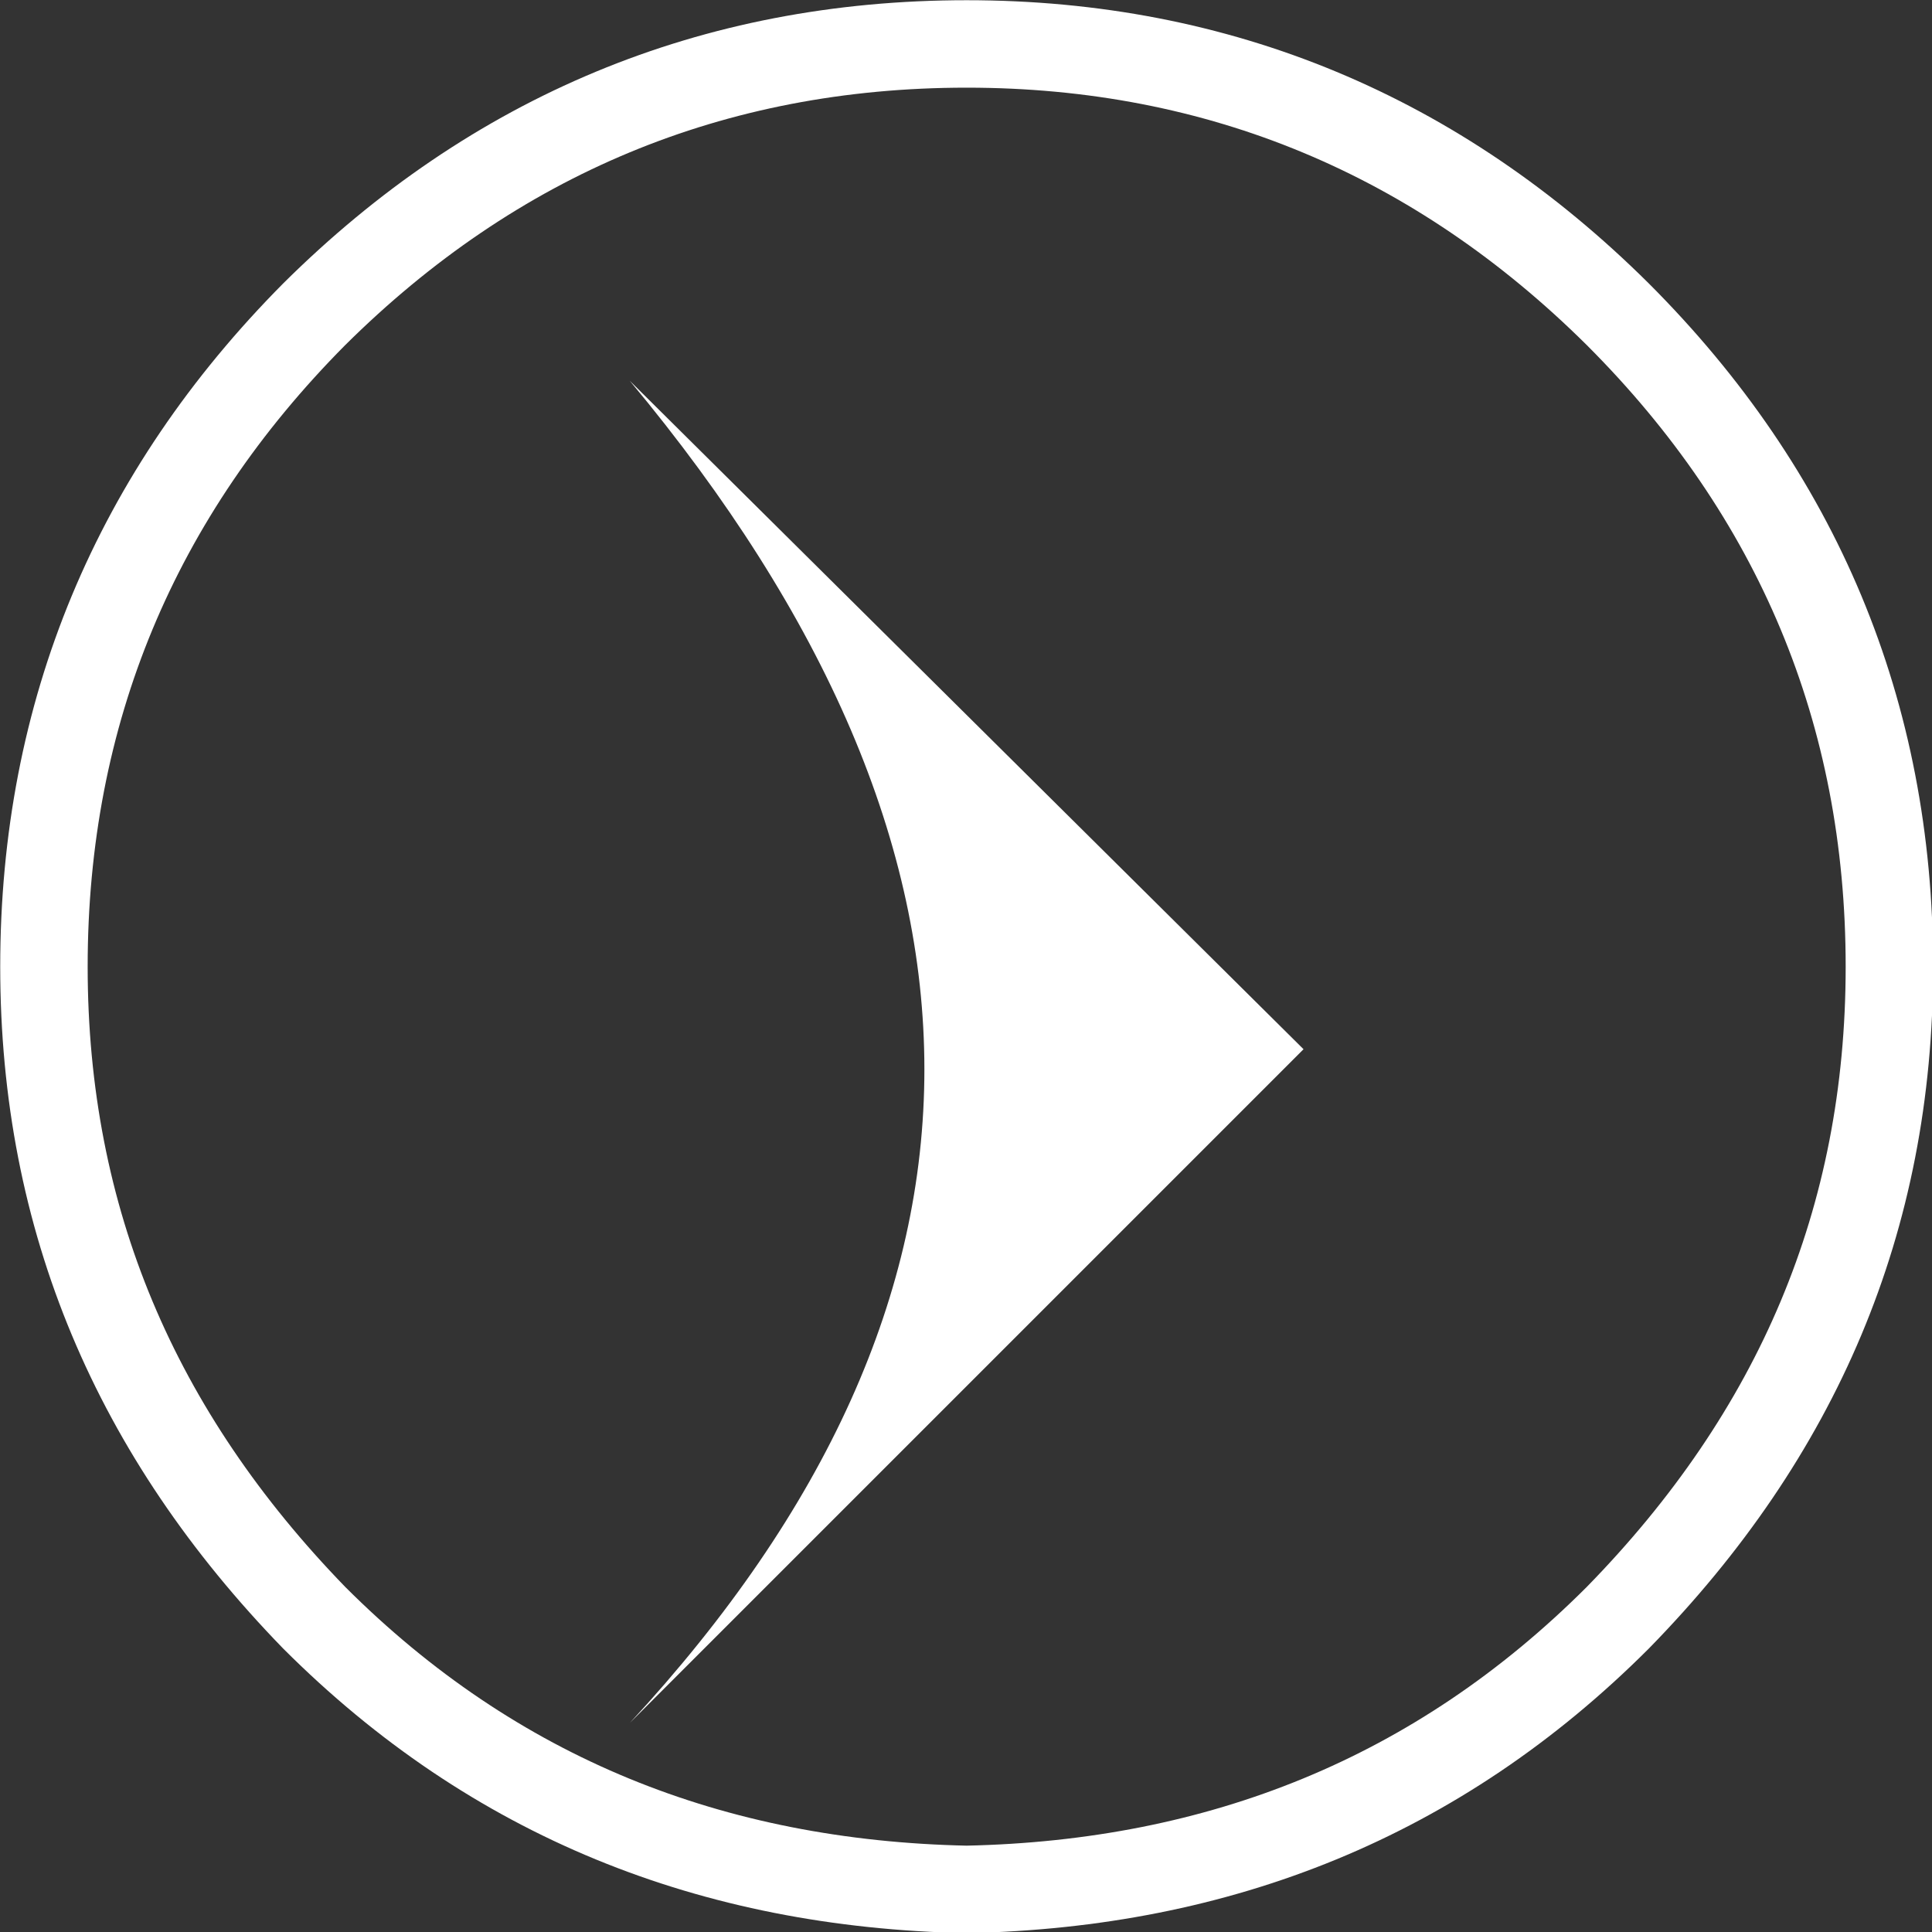 <?xml version="1.0" encoding="UTF-8"?>
<!DOCTYPE svg PUBLIC "-//W3C//DTD SVG 1.1//EN" "http://www.w3.org/Graphics/SVG/1.1/DTD/svg11.dtd">
<!-- Creator: CorelDRAW X7 -->
<svg xmlns="http://www.w3.org/2000/svg" xml:space="preserve" width="44px" height="44px" version="1.1" style="shape-rendering:geometricPrecision; text-rendering:geometricPrecision; image-rendering:optimizeQuality; fill-rule:evenodd; clip-rule:evenodd"
viewBox="0 0 1451 1451"
 xmlns:xlink="http://www.w3.org/1999/xlink">
 <rect x="0" y="0" width="1451" height="1451" fill="#333333" stroke="none"/>
 <defs>
  <style type="text/css">
   <![CDATA[
    .str0 {stroke:white;stroke-width:65.676;stroke-linecap:round;stroke-linejoin:round}
    .fil1 {fill:none;fill-rule:nonzero}
    .fil0 {fill:white;fill-rule:nonzero}
   ]]>
  </style>
 </defs>
 <g id="Ebene_x0020_1">
  <g id="pfeil.ai">
   <g>
    <path class="fil0" d="M473 1294l506 -506 -506 -502c295,354 295,689 0,1008z"/>
    <path class="fil1 str0" d="M236 236c-134,135 -203,299 -203,490 0,190 69,351 203,489 135,135 299,200 490,204 190,-4 354,-69 489,-204 135,-138 204,-299 204,-489 0,-191 -69,-355 -204,-490 -135,-134 -299,-203 -489,-203 -191,0 -355,69 -490,203"/>
   </g>
  </g>
 </g>
</svg>
